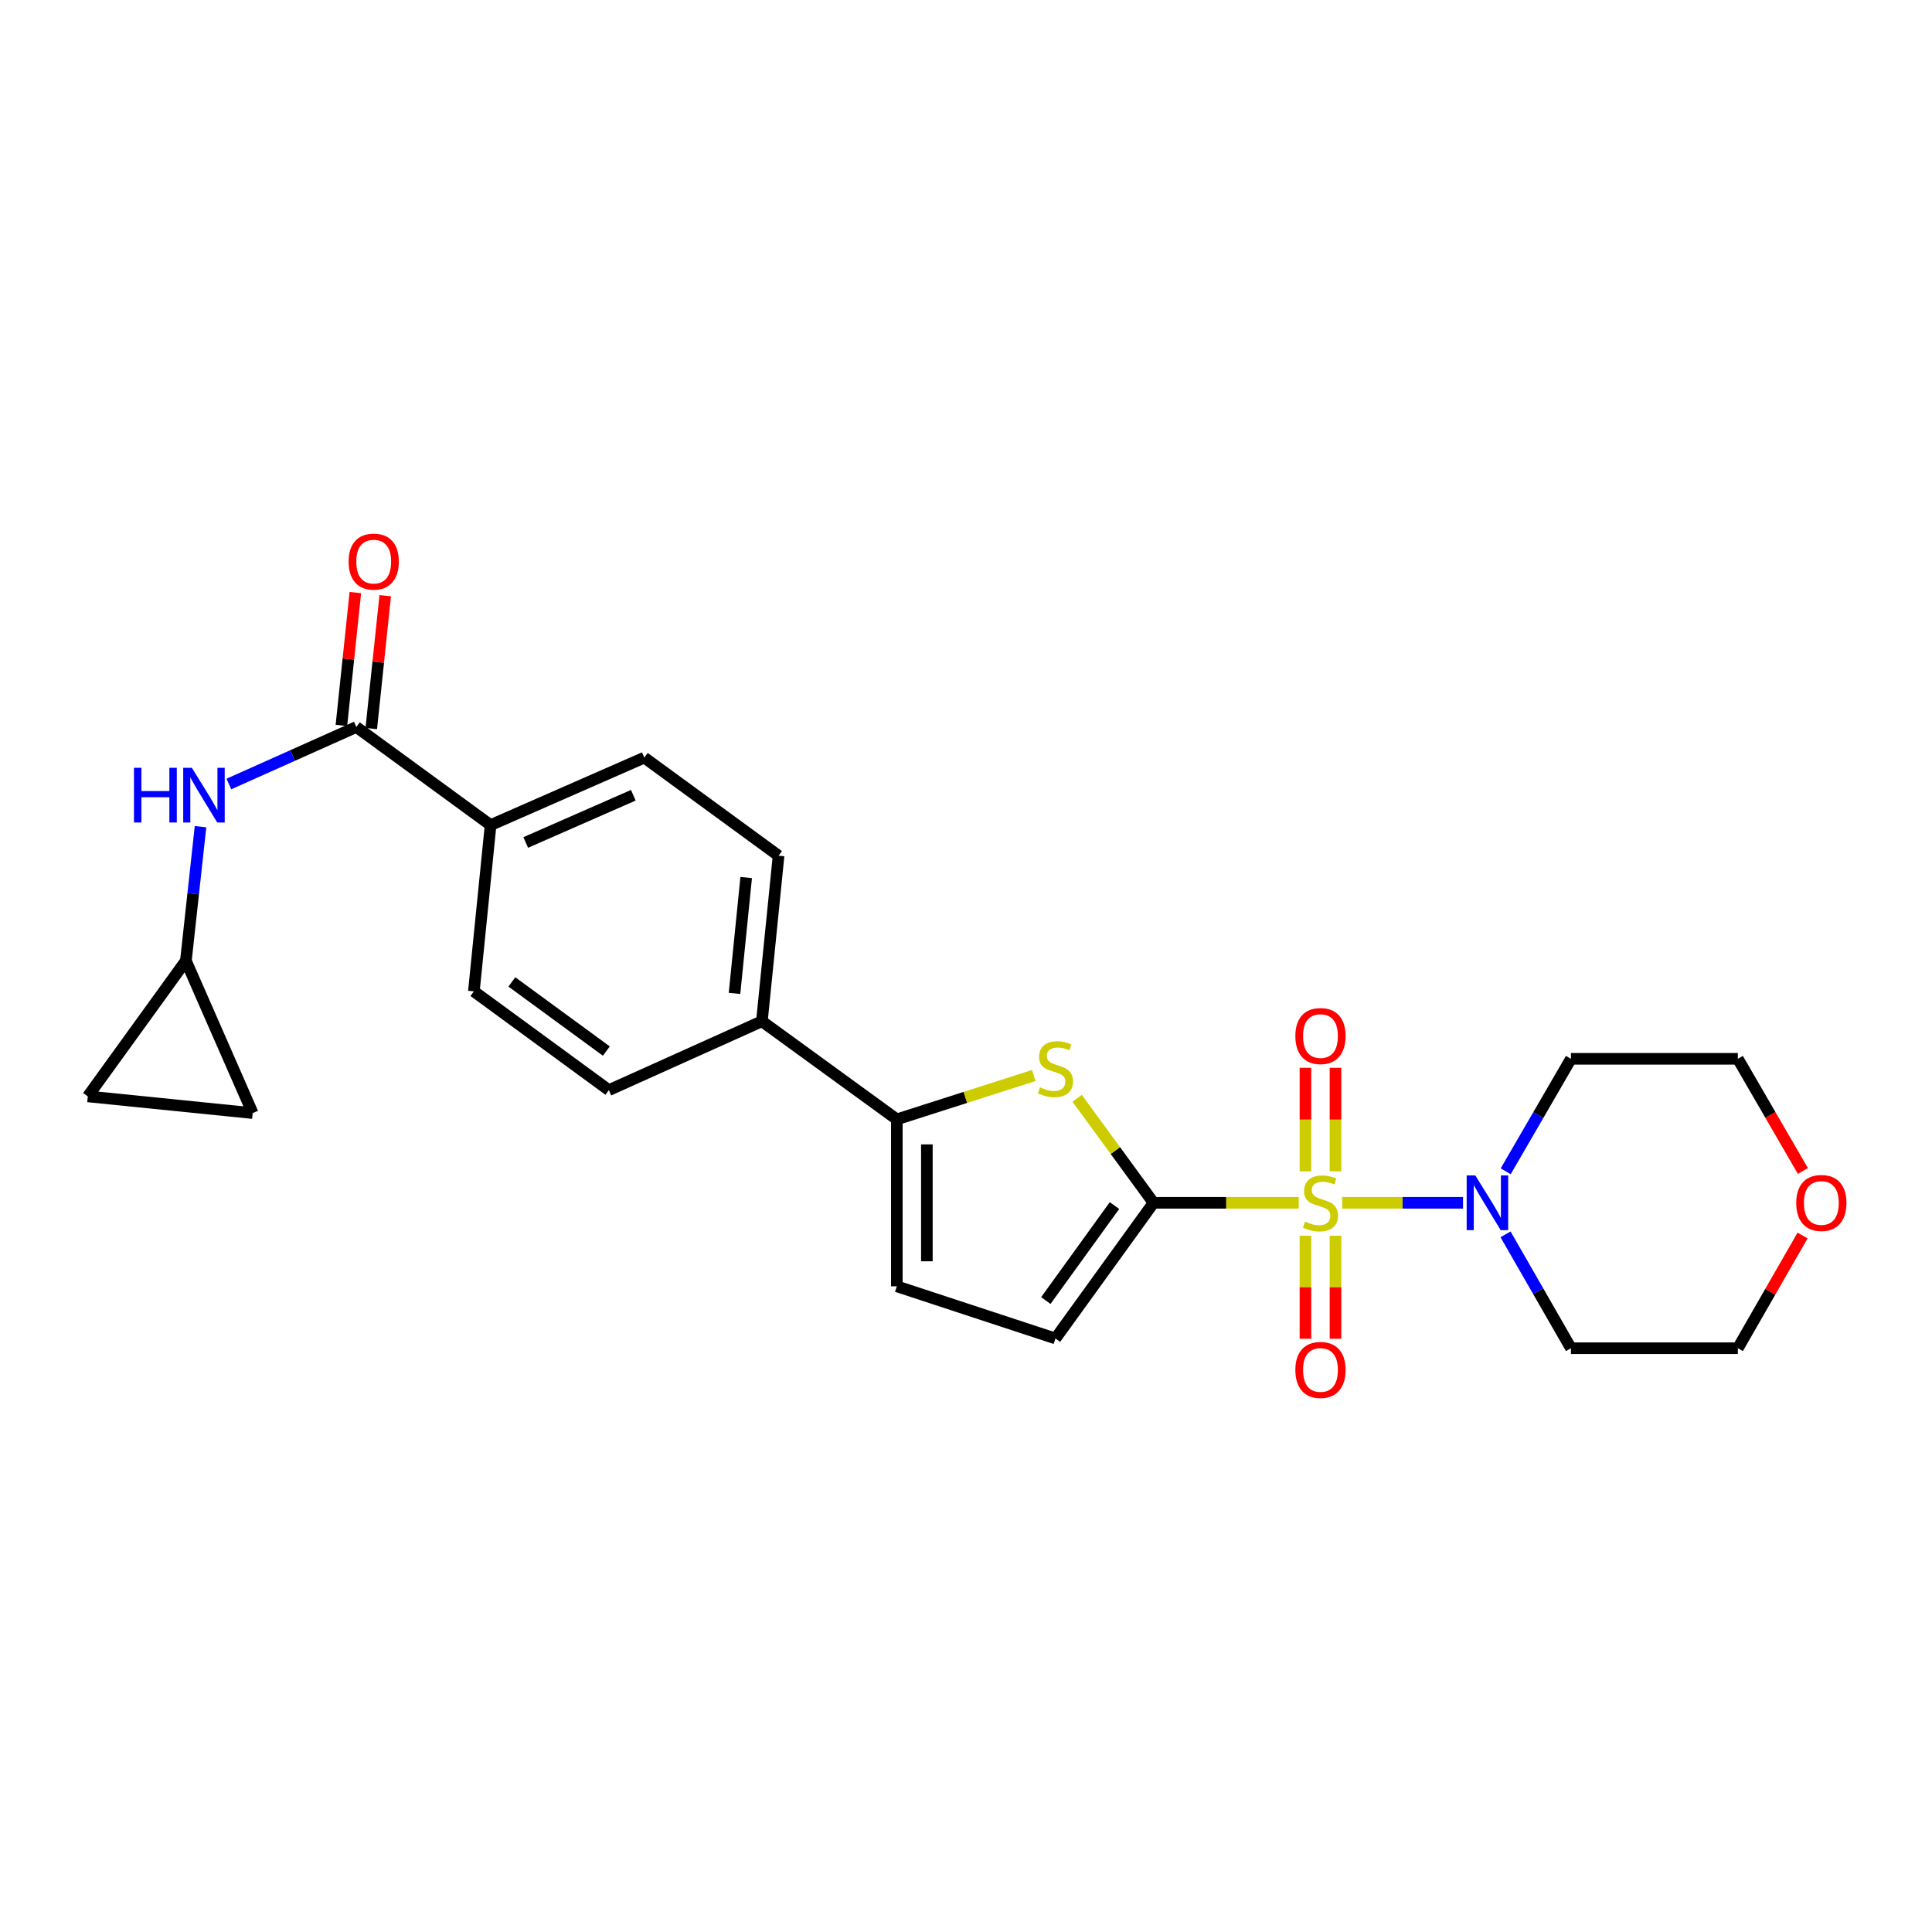 <?xml version='1.0' encoding='iso-8859-1'?>
<svg version='1.1' baseProfile='full'
              xmlns='http://www.w3.org/2000/svg'
                      xmlns:rdkit='http://www.rdkit.org/xml'
                      xmlns:xlink='http://www.w3.org/1999/xlink'
                  xml:space='preserve'
width='1000px' height='1000px' viewBox='0 0 1000 1000'>
<!-- END OF HEADER -->
<rect style='opacity:1.0;fill:#FFFFFF;stroke:none' width='1000' height='1000' x='0' y='0'> </rect>
<path class='bond-0' d='M 672.233,622.57 L 634.649,622.57' style='fill:none;fill-rule:evenodd;stroke:#CCCC00;stroke-width:6px;stroke-linecap:butt;stroke-linejoin:miter;stroke-opacity:1' />
<path class='bond-0' d='M 634.649,622.57 L 597.065,622.57' style='fill:none;fill-rule:evenodd;stroke:#000000;stroke-width:6px;stroke-linecap:butt;stroke-linejoin:miter;stroke-opacity:1' />
<path class='bond-2' d='M 694.713,622.57 L 725.991,622.57' style='fill:none;fill-rule:evenodd;stroke:#CCCC00;stroke-width:6px;stroke-linecap:butt;stroke-linejoin:miter;stroke-opacity:1' />
<path class='bond-2' d='M 725.991,622.57 L 757.269,622.57' style='fill:none;fill-rule:evenodd;stroke:#0000FF;stroke-width:6px;stroke-linecap:butt;stroke-linejoin:miter;stroke-opacity:1' />
<path class='bond-8' d='M 675.699,639.611 L 675.699,666.276' style='fill:none;fill-rule:evenodd;stroke:#CCCC00;stroke-width:6px;stroke-linecap:butt;stroke-linejoin:miter;stroke-opacity:1' />
<path class='bond-8' d='M 675.699,666.276 L 675.699,692.94' style='fill:none;fill-rule:evenodd;stroke:#FF0000;stroke-width:6px;stroke-linecap:butt;stroke-linejoin:miter;stroke-opacity:1' />
<path class='bond-8' d='M 691.246,639.611 L 691.246,666.276' style='fill:none;fill-rule:evenodd;stroke:#CCCC00;stroke-width:6px;stroke-linecap:butt;stroke-linejoin:miter;stroke-opacity:1' />
<path class='bond-8' d='M 691.246,666.276 L 691.246,692.94' style='fill:none;fill-rule:evenodd;stroke:#FF0000;stroke-width:6px;stroke-linecap:butt;stroke-linejoin:miter;stroke-opacity:1' />
<path class='bond-9' d='M 691.246,606.29 L 691.246,579.487' style='fill:none;fill-rule:evenodd;stroke:#CCCC00;stroke-width:6px;stroke-linecap:butt;stroke-linejoin:miter;stroke-opacity:1' />
<path class='bond-9' d='M 691.246,579.487 L 691.246,552.685' style='fill:none;fill-rule:evenodd;stroke:#FF0000;stroke-width:6px;stroke-linecap:butt;stroke-linejoin:miter;stroke-opacity:1' />
<path class='bond-9' d='M 675.699,606.29 L 675.699,579.487' style='fill:none;fill-rule:evenodd;stroke:#CCCC00;stroke-width:6px;stroke-linecap:butt;stroke-linejoin:miter;stroke-opacity:1' />
<path class='bond-9' d='M 675.699,579.487 L 675.699,552.685' style='fill:none;fill-rule:evenodd;stroke:#FF0000;stroke-width:6px;stroke-linecap:butt;stroke-linejoin:miter;stroke-opacity:1' />
<path class='bond-1' d='M 597.065,622.57 L 577.3,595.517' style='fill:none;fill-rule:evenodd;stroke:#000000;stroke-width:6px;stroke-linecap:butt;stroke-linejoin:miter;stroke-opacity:1' />
<path class='bond-1' d='M 577.3,595.517 L 557.535,568.464' style='fill:none;fill-rule:evenodd;stroke:#CCCC00;stroke-width:6px;stroke-linecap:butt;stroke-linejoin:miter;stroke-opacity:1' />
<path class='bond-5' d='M 597.065,622.57 L 546.304,692.8' style='fill:none;fill-rule:evenodd;stroke:#000000;stroke-width:6px;stroke-linecap:butt;stroke-linejoin:miter;stroke-opacity:1' />
<path class='bond-5' d='M 576.851,623.997 L 541.318,673.158' style='fill:none;fill-rule:evenodd;stroke:#000000;stroke-width:6px;stroke-linecap:butt;stroke-linejoin:miter;stroke-opacity:1' />
<path class='bond-3' d='M 535.069,556.689 L 499.634,568.032' style='fill:none;fill-rule:evenodd;stroke:#CCCC00;stroke-width:6px;stroke-linecap:butt;stroke-linejoin:miter;stroke-opacity:1' />
<path class='bond-3' d='M 499.634,568.032 L 464.198,579.375' style='fill:none;fill-rule:evenodd;stroke:#000000;stroke-width:6px;stroke-linecap:butt;stroke-linejoin:miter;stroke-opacity:1' />
<path class='bond-21' d='M 779.268,638.9 L 796.193,668.368' style='fill:none;fill-rule:evenodd;stroke:#0000FF;stroke-width:6px;stroke-linecap:butt;stroke-linejoin:miter;stroke-opacity:1' />
<path class='bond-21' d='M 796.193,668.368 L 813.118,697.835' style='fill:none;fill-rule:evenodd;stroke:#000000;stroke-width:6px;stroke-linecap:butt;stroke-linejoin:miter;stroke-opacity:1' />
<path class='bond-22' d='M 779.351,606.256 L 796.235,577.148' style='fill:none;fill-rule:evenodd;stroke:#0000FF;stroke-width:6px;stroke-linecap:butt;stroke-linejoin:miter;stroke-opacity:1' />
<path class='bond-22' d='M 796.235,577.148 L 813.118,548.039' style='fill:none;fill-rule:evenodd;stroke:#000000;stroke-width:6px;stroke-linecap:butt;stroke-linejoin:miter;stroke-opacity:1' />
<path class='bond-11' d='M 464.198,579.375 L 394.357,528.597' style='fill:none;fill-rule:evenodd;stroke:#000000;stroke-width:6px;stroke-linecap:butt;stroke-linejoin:miter;stroke-opacity:1' />
<path class='bond-26' d='M 464.198,579.375 L 464.198,665.8' style='fill:none;fill-rule:evenodd;stroke:#000000;stroke-width:6px;stroke-linecap:butt;stroke-linejoin:miter;stroke-opacity:1' />
<path class='bond-26' d='M 479.745,592.339 L 479.745,652.836' style='fill:none;fill-rule:evenodd;stroke:#000000;stroke-width:6px;stroke-linecap:butt;stroke-linejoin:miter;stroke-opacity:1' />
<path class='bond-4' d='M 184.437,376.296 L 253.932,427.066' style='fill:none;fill-rule:evenodd;stroke:#000000;stroke-width:6px;stroke-linecap:butt;stroke-linejoin:miter;stroke-opacity:1' />
<path class='bond-7' d='M 184.437,376.296 L 151.453,391.048' style='fill:none;fill-rule:evenodd;stroke:#000000;stroke-width:6px;stroke-linecap:butt;stroke-linejoin:miter;stroke-opacity:1' />
<path class='bond-7' d='M 151.453,391.048 L 118.47,405.801' style='fill:none;fill-rule:evenodd;stroke:#0000FF;stroke-width:6px;stroke-linecap:butt;stroke-linejoin:miter;stroke-opacity:1' />
<path class='bond-15' d='M 192.168,377.108 L 195.78,342.719' style='fill:none;fill-rule:evenodd;stroke:#000000;stroke-width:6px;stroke-linecap:butt;stroke-linejoin:miter;stroke-opacity:1' />
<path class='bond-15' d='M 195.78,342.719 L 199.392,308.331' style='fill:none;fill-rule:evenodd;stroke:#FF0000;stroke-width:6px;stroke-linecap:butt;stroke-linejoin:miter;stroke-opacity:1' />
<path class='bond-15' d='M 176.706,375.484 L 180.318,341.095' style='fill:none;fill-rule:evenodd;stroke:#000000;stroke-width:6px;stroke-linecap:butt;stroke-linejoin:miter;stroke-opacity:1' />
<path class='bond-15' d='M 180.318,341.095 L 183.929,306.707' style='fill:none;fill-rule:evenodd;stroke:#FF0000;stroke-width:6px;stroke-linecap:butt;stroke-linejoin:miter;stroke-opacity:1' />
<path class='bond-6' d='M 546.304,692.8 L 464.198,665.8' style='fill:none;fill-rule:evenodd;stroke:#000000;stroke-width:6px;stroke-linecap:butt;stroke-linejoin:miter;stroke-opacity:1' />
<path class='bond-10' d='M 103.789,427.886 L 100.003,462.582' style='fill:none;fill-rule:evenodd;stroke:#0000FF;stroke-width:6px;stroke-linecap:butt;stroke-linejoin:miter;stroke-opacity:1' />
<path class='bond-10' d='M 100.003,462.582 L 96.216,497.278' style='fill:none;fill-rule:evenodd;stroke:#000000;stroke-width:6px;stroke-linecap:butt;stroke-linejoin:miter;stroke-opacity:1' />
<path class='bond-13' d='M 96.216,497.278 L 45.455,567.49' style='fill:none;fill-rule:evenodd;stroke:#000000;stroke-width:6px;stroke-linecap:butt;stroke-linejoin:miter;stroke-opacity:1' />
<path class='bond-14' d='M 96.216,497.278 L 130.791,576.136' style='fill:none;fill-rule:evenodd;stroke:#000000;stroke-width:6px;stroke-linecap:butt;stroke-linejoin:miter;stroke-opacity:1' />
<path class='bond-18' d='M 394.357,528.597 L 315.145,564.251' style='fill:none;fill-rule:evenodd;stroke:#000000;stroke-width:6px;stroke-linecap:butt;stroke-linejoin:miter;stroke-opacity:1' />
<path class='bond-19' d='M 394.357,528.597 L 402.986,442.924' style='fill:none;fill-rule:evenodd;stroke:#000000;stroke-width:6px;stroke-linecap:butt;stroke-linejoin:miter;stroke-opacity:1' />
<path class='bond-19' d='M 380.183,514.188 L 386.223,454.217' style='fill:none;fill-rule:evenodd;stroke:#000000;stroke-width:6px;stroke-linecap:butt;stroke-linejoin:miter;stroke-opacity:1' />
<path class='bond-12' d='M 253.932,427.066 L 333.49,392.145' style='fill:none;fill-rule:evenodd;stroke:#000000;stroke-width:6px;stroke-linecap:butt;stroke-linejoin:miter;stroke-opacity:1' />
<path class='bond-12' d='M 272.115,436.064 L 327.805,411.619' style='fill:none;fill-rule:evenodd;stroke:#000000;stroke-width:6px;stroke-linecap:butt;stroke-linejoin:miter;stroke-opacity:1' />
<path class='bond-27' d='M 253.932,427.066 L 245.278,513.119' style='fill:none;fill-rule:evenodd;stroke:#000000;stroke-width:6px;stroke-linecap:butt;stroke-linejoin:miter;stroke-opacity:1' />
<path class='bond-28' d='M 45.455,567.49 L 130.791,576.136' style='fill:none;fill-rule:evenodd;stroke:#000000;stroke-width:6px;stroke-linecap:butt;stroke-linejoin:miter;stroke-opacity:1' />
<path class='bond-16' d='M 245.278,513.119 L 315.145,564.251' style='fill:none;fill-rule:evenodd;stroke:#000000;stroke-width:6px;stroke-linecap:butt;stroke-linejoin:miter;stroke-opacity:1' />
<path class='bond-16' d='M 264.94,508.243 L 313.847,544.035' style='fill:none;fill-rule:evenodd;stroke:#000000;stroke-width:6px;stroke-linecap:butt;stroke-linejoin:miter;stroke-opacity:1' />
<path class='bond-17' d='M 333.49,392.145 L 402.986,442.924' style='fill:none;fill-rule:evenodd;stroke:#000000;stroke-width:6px;stroke-linecap:butt;stroke-linejoin:miter;stroke-opacity:1' />
<path class='bond-20' d='M 933.178,606.096 L 916.347,577.068' style='fill:none;fill-rule:evenodd;stroke:#FF0000;stroke-width:6px;stroke-linecap:butt;stroke-linejoin:miter;stroke-opacity:1' />
<path class='bond-20' d='M 916.347,577.068 L 899.517,548.039' style='fill:none;fill-rule:evenodd;stroke:#000000;stroke-width:6px;stroke-linecap:butt;stroke-linejoin:miter;stroke-opacity:1' />
<path class='bond-25' d='M 933.009,639.5 L 916.263,668.668' style='fill:none;fill-rule:evenodd;stroke:#FF0000;stroke-width:6px;stroke-linecap:butt;stroke-linejoin:miter;stroke-opacity:1' />
<path class='bond-25' d='M 916.263,668.668 L 899.517,697.835' style='fill:none;fill-rule:evenodd;stroke:#000000;stroke-width:6px;stroke-linecap:butt;stroke-linejoin:miter;stroke-opacity:1' />
<path class='bond-24' d='M 813.118,697.835 L 899.517,697.835' style='fill:none;fill-rule:evenodd;stroke:#000000;stroke-width:6px;stroke-linecap:butt;stroke-linejoin:miter;stroke-opacity:1' />
<path class='bond-23' d='M 813.118,548.039 L 899.517,548.039' style='fill:none;fill-rule:evenodd;stroke:#000000;stroke-width:6px;stroke-linecap:butt;stroke-linejoin:miter;stroke-opacity:1' />
<path  class='atom-0' d='M 675.473 632.29
Q 675.793 632.41, 677.113 632.97
Q 678.433 633.53, 679.873 633.89
Q 681.353 634.21, 682.793 634.21
Q 685.473 634.21, 687.033 632.93
Q 688.593 631.61, 688.593 629.33
Q 688.593 627.77, 687.793 626.81
Q 687.033 625.85, 685.833 625.33
Q 684.633 624.81, 682.633 624.21
Q 680.113 623.45, 678.593 622.73
Q 677.113 622.01, 676.033 620.49
Q 674.993 618.97, 674.993 616.41
Q 674.993 612.85, 677.393 610.65
Q 679.833 608.45, 684.633 608.45
Q 687.913 608.45, 691.633 610.01
L 690.713 613.09
Q 687.313 611.69, 684.753 611.69
Q 681.993 611.69, 680.473 612.85
Q 678.953 613.97, 678.993 615.93
Q 678.993 617.45, 679.753 618.37
Q 680.553 619.29, 681.673 619.81
Q 682.833 620.33, 684.753 620.93
Q 687.313 621.73, 688.833 622.53
Q 690.353 623.33, 691.433 624.97
Q 692.553 626.57, 692.553 629.33
Q 692.553 633.25, 689.913 635.37
Q 687.313 637.45, 682.953 637.45
Q 680.433 637.45, 678.513 636.89
Q 676.633 636.37, 674.393 635.45
L 675.473 632.29
' fill='#CCCC00'/>
<path  class='atom-2' d='M 538.304 562.812
Q 538.624 562.932, 539.944 563.492
Q 541.264 564.052, 542.704 564.412
Q 544.184 564.732, 545.624 564.732
Q 548.304 564.732, 549.864 563.452
Q 551.424 562.132, 551.424 559.852
Q 551.424 558.292, 550.624 557.332
Q 549.864 556.372, 548.664 555.852
Q 547.464 555.332, 545.464 554.732
Q 542.944 553.972, 541.424 553.252
Q 539.944 552.532, 538.864 551.012
Q 537.824 549.492, 537.824 546.932
Q 537.824 543.372, 540.224 541.172
Q 542.664 538.972, 547.464 538.972
Q 550.744 538.972, 554.464 540.532
L 553.544 543.612
Q 550.144 542.212, 547.584 542.212
Q 544.824 542.212, 543.304 543.372
Q 541.784 544.492, 541.824 546.452
Q 541.824 547.972, 542.584 548.892
Q 543.384 549.812, 544.504 550.332
Q 545.664 550.852, 547.584 551.452
Q 550.144 552.252, 551.664 553.052
Q 553.184 553.852, 554.264 555.492
Q 555.384 557.092, 555.384 559.852
Q 555.384 563.772, 552.744 565.892
Q 550.144 567.972, 545.784 567.972
Q 543.264 567.972, 541.344 567.412
Q 539.464 566.892, 537.224 565.972
L 538.304 562.812
' fill='#CCCC00'/>
<path  class='atom-3' d='M 763.629 608.41
L 772.909 623.41
Q 773.829 624.89, 775.309 627.57
Q 776.789 630.25, 776.869 630.41
L 776.869 608.41
L 780.629 608.41
L 780.629 636.73
L 776.749 636.73
L 766.789 620.33
Q 765.629 618.41, 764.389 616.21
Q 763.189 614.01, 762.829 613.33
L 762.829 636.73
L 759.149 636.73
L 759.149 608.41
L 763.629 608.41
' fill='#0000FF'/>
<path  class='atom-8' d='M 69.35 397.41
L 73.19 397.41
L 73.19 409.45
L 87.67 409.45
L 87.67 397.41
L 91.51 397.41
L 91.51 425.73
L 87.67 425.73
L 87.67 412.65
L 73.19 412.65
L 73.19 425.73
L 69.35 425.73
L 69.35 397.41
' fill='#0000FF'/>
<path  class='atom-8' d='M 99.31 397.41
L 108.59 412.41
Q 109.51 413.89, 110.99 416.57
Q 112.47 419.25, 112.55 419.41
L 112.55 397.41
L 116.31 397.41
L 116.31 425.73
L 112.43 425.73
L 102.47 409.33
Q 101.31 407.41, 100.07 405.21
Q 98.87 403.01, 98.51 402.33
L 98.51 425.73
L 94.83 425.73
L 94.83 397.41
L 99.31 397.41
' fill='#0000FF'/>
<path  class='atom-9' d='M 670.473 709.075
Q 670.473 702.275, 673.833 698.475
Q 677.193 694.675, 683.473 694.675
Q 689.753 694.675, 693.113 698.475
Q 696.473 702.275, 696.473 709.075
Q 696.473 715.955, 693.073 719.875
Q 689.673 723.755, 683.473 723.755
Q 677.233 723.755, 673.833 719.875
Q 670.473 715.995, 670.473 709.075
M 683.473 720.555
Q 687.793 720.555, 690.113 717.675
Q 692.473 714.755, 692.473 709.075
Q 692.473 703.515, 690.113 700.715
Q 687.793 697.875, 683.473 697.875
Q 679.153 697.875, 676.793 700.675
Q 674.473 703.475, 674.473 709.075
Q 674.473 714.795, 676.793 717.675
Q 679.153 720.555, 683.473 720.555
' fill='#FF0000'/>
<path  class='atom-10' d='M 670.473 536.252
Q 670.473 529.452, 673.833 525.652
Q 677.193 521.852, 683.473 521.852
Q 689.753 521.852, 693.113 525.652
Q 696.473 529.452, 696.473 536.252
Q 696.473 543.132, 693.073 547.052
Q 689.673 550.932, 683.473 550.932
Q 677.233 550.932, 673.833 547.052
Q 670.473 543.172, 670.473 536.252
M 683.473 547.732
Q 687.793 547.732, 690.113 544.852
Q 692.473 541.932, 692.473 536.252
Q 692.473 530.692, 690.113 527.892
Q 687.793 525.052, 683.473 525.052
Q 679.153 525.052, 676.793 527.852
Q 674.473 530.652, 674.473 536.252
Q 674.473 541.972, 676.793 544.852
Q 679.153 547.732, 683.473 547.732
' fill='#FF0000'/>
<path  class='atom-16' d='M 180.437 290.685
Q 180.437 283.885, 183.797 280.085
Q 187.157 276.285, 193.437 276.285
Q 199.717 276.285, 203.077 280.085
Q 206.437 283.885, 206.437 290.685
Q 206.437 297.565, 203.037 301.485
Q 199.637 305.365, 193.437 305.365
Q 187.197 305.365, 183.797 301.485
Q 180.437 297.605, 180.437 290.685
M 193.437 302.165
Q 197.757 302.165, 200.077 299.285
Q 202.437 296.365, 202.437 290.685
Q 202.437 285.125, 200.077 282.325
Q 197.757 279.485, 193.437 279.485
Q 189.117 279.485, 186.757 282.285
Q 184.437 285.085, 184.437 290.685
Q 184.437 296.405, 186.757 299.285
Q 189.117 302.165, 193.437 302.165
' fill='#FF0000'/>
<path  class='atom-21' d='M 929.729 622.65
Q 929.729 615.85, 933.089 612.05
Q 936.449 608.25, 942.729 608.25
Q 949.009 608.25, 952.369 612.05
Q 955.729 615.85, 955.729 622.65
Q 955.729 629.53, 952.329 633.45
Q 948.929 637.33, 942.729 637.33
Q 936.489 637.33, 933.089 633.45
Q 929.729 629.57, 929.729 622.65
M 942.729 634.13
Q 947.049 634.13, 949.369 631.25
Q 951.729 628.33, 951.729 622.65
Q 951.729 617.09, 949.369 614.29
Q 947.049 611.45, 942.729 611.45
Q 938.409 611.45, 936.049 614.25
Q 933.729 617.05, 933.729 622.65
Q 933.729 628.37, 936.049 631.25
Q 938.409 634.13, 942.729 634.13
' fill='#FF0000'/>
</svg>
